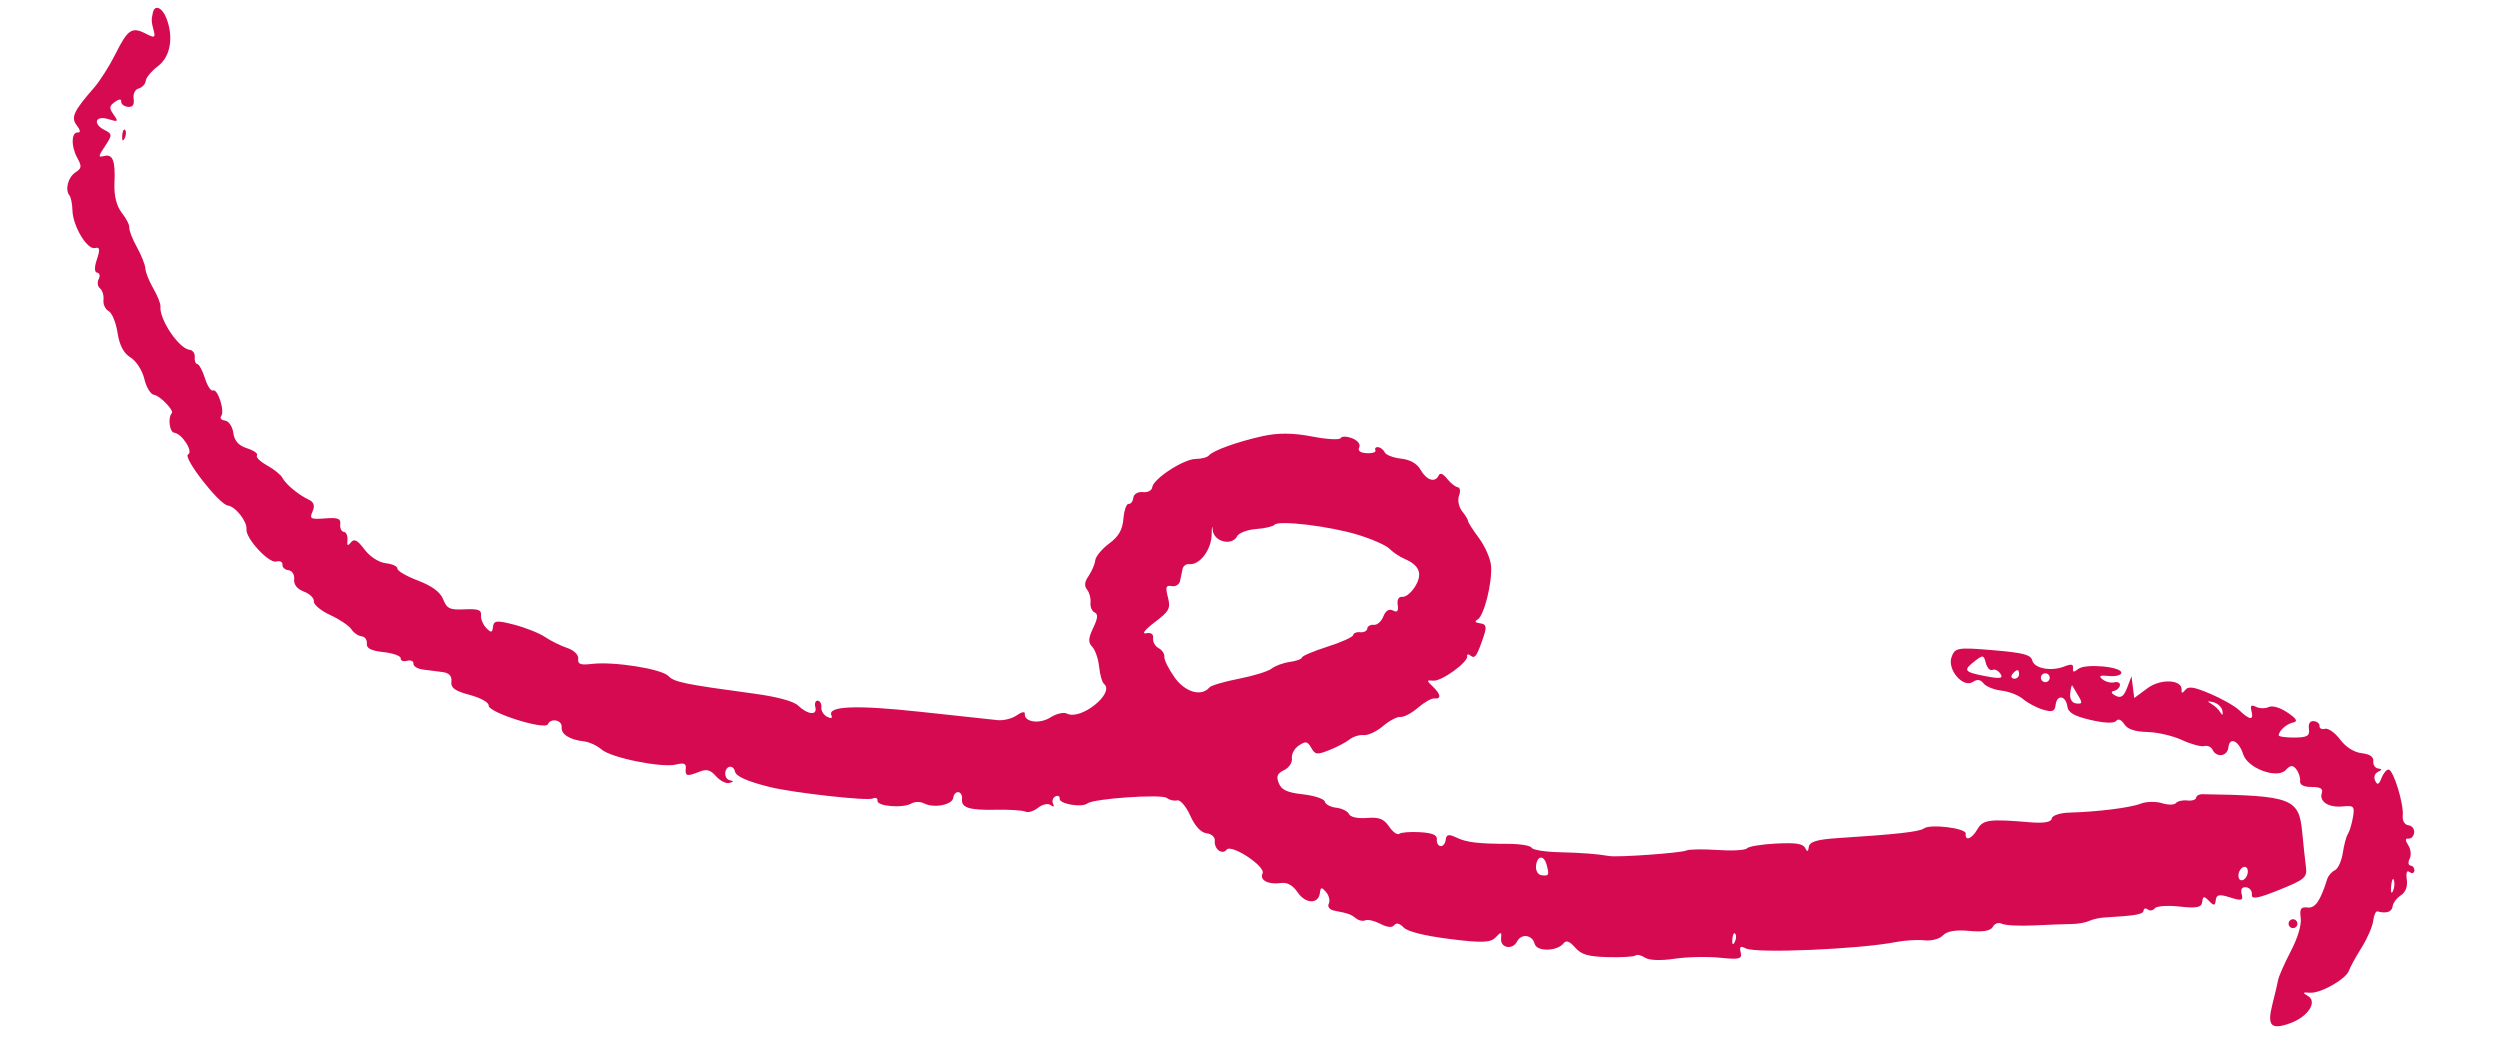 <?xml version="1.0" encoding="UTF-8"?> <svg xmlns="http://www.w3.org/2000/svg" width="83" height="35" viewBox="0 0 83 35" fill="none"> <path fill-rule="evenodd" clip-rule="evenodd" d="M5.074 0.424C5.021 0.675 5.024 0.716 5.104 1.021C5.166 1.254 5.129 1.267 4.834 1.115C4.379 0.88 4.241 0.974 3.829 1.8C3.637 2.185 3.322 2.681 3.13 2.903C2.434 3.702 2.343 3.903 2.555 4.17C2.662 4.305 2.68 4.407 2.594 4.397C2.369 4.372 2.35 4.844 2.561 5.232C2.721 5.526 2.715 5.583 2.507 5.721C2.259 5.884 2.151 6.296 2.306 6.49C2.356 6.553 2.401 6.776 2.405 6.985C2.416 7.502 2.896 8.303 3.154 8.235C3.314 8.193 3.329 8.279 3.218 8.608C3.129 8.87 3.132 9.042 3.225 9.052C3.309 9.062 3.332 9.157 3.277 9.265C3.221 9.372 3.241 9.512 3.321 9.574C3.4 9.637 3.452 9.808 3.435 9.956C3.419 10.103 3.496 10.271 3.607 10.328C3.718 10.386 3.851 10.71 3.902 11.049C3.965 11.461 4.108 11.732 4.333 11.867C4.518 11.979 4.725 12.298 4.791 12.578C4.858 12.857 5.002 13.096 5.112 13.108C5.304 13.129 5.789 13.63 5.704 13.718C5.567 13.858 5.627 14.349 5.783 14.366C6.042 14.395 6.429 14.999 6.245 15.087C6.054 15.177 7.279 16.752 7.565 16.784C7.816 16.812 8.212 17.316 8.183 17.572C8.15 17.868 8.922 18.707 9.169 18.643C9.294 18.61 9.388 18.656 9.378 18.745C9.368 18.834 9.458 18.918 9.578 18.931C9.698 18.945 9.783 19.08 9.766 19.232C9.746 19.405 9.867 19.558 10.088 19.64C10.283 19.713 10.432 19.86 10.42 19.966C10.409 20.072 10.652 20.275 10.961 20.418C11.271 20.56 11.587 20.772 11.664 20.889C11.74 21.007 11.893 21.113 12.003 21.125C12.114 21.137 12.193 21.246 12.179 21.366C12.162 21.525 12.317 21.604 12.737 21.651C13.057 21.686 13.312 21.779 13.303 21.857C13.295 21.935 13.39 21.972 13.515 21.939C13.641 21.906 13.735 21.948 13.726 22.032C13.717 22.116 13.856 22.204 14.036 22.228C14.215 22.252 14.509 22.289 14.689 22.312C14.911 22.339 15.007 22.441 14.986 22.627C14.962 22.839 15.099 22.939 15.599 23.072C15.954 23.167 16.234 23.323 16.223 23.421C16.197 23.652 18.093 24.252 18.19 24.043C18.291 23.823 18.674 23.909 18.647 24.145C18.622 24.375 18.913 24.56 19.385 24.613C19.561 24.632 19.824 24.753 19.969 24.881C20.288 25.16 21.973 25.5 22.451 25.381C22.707 25.318 22.786 25.35 22.768 25.512C22.739 25.769 22.809 25.786 23.22 25.621C23.463 25.524 23.584 25.557 23.774 25.773C23.908 25.924 24.107 26.024 24.216 25.993C24.366 25.952 24.37 25.93 24.234 25.906C24.135 25.889 24.065 25.776 24.078 25.655C24.106 25.41 24.352 25.382 24.402 25.619C24.436 25.777 24.83 25.95 25.572 26.132C26.363 26.325 28.794 26.596 28.973 26.511C29.07 26.465 29.142 26.498 29.132 26.584C29.111 26.771 29.983 26.841 30.262 26.674C30.37 26.61 30.558 26.61 30.68 26.673C31.004 26.841 31.622 26.722 31.648 26.486C31.661 26.375 31.737 26.291 31.817 26.299C31.897 26.308 31.952 26.407 31.939 26.519C31.906 26.818 32.169 26.902 33.078 26.884C33.524 26.875 33.96 26.904 34.046 26.947C34.132 26.991 34.321 26.932 34.465 26.817C34.609 26.701 34.798 26.662 34.885 26.73C34.979 26.804 35.01 26.786 34.962 26.684C34.918 26.591 34.954 26.481 35.041 26.44C35.128 26.399 35.191 26.434 35.181 26.519C35.162 26.692 35.923 26.819 36.105 26.673C36.306 26.512 38.566 26.357 38.737 26.492C38.828 26.563 38.984 26.599 39.085 26.573C39.186 26.547 39.38 26.774 39.516 27.079C39.67 27.424 39.874 27.645 40.059 27.665C40.222 27.683 40.344 27.793 40.331 27.909C40.3 28.185 40.577 28.397 40.724 28.209C40.881 28.009 42.035 28.773 41.917 29C41.806 29.217 42.111 29.377 42.521 29.317C42.736 29.286 42.919 29.387 43.085 29.63C43.351 30.017 43.779 30.022 43.822 29.638C43.843 29.45 43.88 29.446 44.027 29.618C44.125 29.734 44.165 29.907 44.115 30.004C44.064 30.102 44.142 30.202 44.292 30.232C44.773 30.326 44.845 30.351 45.016 30.488C45.109 30.562 45.25 30.592 45.328 30.555C45.407 30.517 45.63 30.569 45.826 30.67C46.06 30.791 46.217 30.806 46.288 30.715C46.357 30.627 46.469 30.654 46.601 30.792C46.732 30.929 47.287 31.067 48.127 31.174C49.19 31.308 49.487 31.299 49.653 31.123C49.842 30.925 49.858 30.928 49.836 31.162C49.807 31.475 50.216 31.549 50.366 31.259C50.508 30.983 50.872 31.031 50.951 31.335C51.021 31.603 51.699 31.589 51.913 31.315C51.997 31.208 52.113 31.252 52.295 31.458C52.502 31.694 52.724 31.759 53.379 31.776C53.833 31.789 54.246 31.764 54.298 31.722C54.351 31.68 54.494 31.713 54.615 31.795C54.746 31.884 55.144 31.898 55.587 31.831C55.999 31.769 56.678 31.753 57.097 31.796C57.746 31.863 57.847 31.838 57.791 31.62C57.741 31.427 57.781 31.395 57.96 31.487C58.293 31.66 61.737 31.514 62.943 31.276C63.232 31.219 63.659 31.193 63.891 31.219C64.123 31.245 64.4 31.171 64.507 31.054C64.634 30.915 64.939 30.863 65.38 30.906C65.83 30.95 66.094 30.904 66.163 30.77C66.221 30.658 66.355 30.613 66.461 30.668C66.567 30.723 67.044 30.748 67.521 30.724C67.999 30.701 68.56 30.68 68.768 30.678C68.976 30.677 69.24 30.631 69.355 30.576C69.469 30.522 69.703 30.469 69.874 30.46C70.902 30.401 71.152 30.357 71.166 30.233C71.174 30.157 71.238 30.14 71.307 30.194C71.376 30.249 71.482 30.231 71.541 30.155C71.601 30.079 71.973 30.053 72.368 30.098C72.935 30.161 73.093 30.128 73.114 29.941C73.136 29.747 73.176 29.741 73.338 29.91C73.501 30.079 73.541 30.074 73.563 29.883C73.583 29.699 73.684 29.681 74.039 29.794C74.42 29.916 74.48 29.899 74.424 29.686C74.382 29.521 74.433 29.442 74.573 29.457C74.69 29.47 74.775 29.58 74.762 29.7C74.743 29.867 74.961 29.83 75.672 29.543C76.512 29.205 76.602 29.129 76.558 28.792C76.531 28.586 76.474 28.057 76.432 27.618C76.326 26.505 76.081 26.413 73.109 26.367C73.008 26.366 72.919 26.419 72.911 26.486C72.904 26.553 72.77 26.594 72.615 26.576C72.46 26.559 72.291 26.598 72.24 26.663C72.19 26.727 71.982 26.729 71.779 26.666C71.575 26.602 71.258 26.61 71.073 26.681C70.723 26.818 69.638 26.953 68.693 26.979C68.388 26.987 68.129 27.076 68.118 27.176C68.105 27.294 67.852 27.338 67.404 27.3C66.038 27.184 65.835 27.211 65.648 27.534C65.464 27.854 65.233 27.939 65.262 27.676C65.282 27.495 64.084 27.347 63.874 27.504C63.727 27.615 62.964 27.7 61.009 27.825C60.332 27.868 60.074 27.947 60.053 28.116C60.033 28.283 59.999 28.294 59.931 28.154C59.861 28.009 59.623 27.973 58.966 28.006C58.487 28.03 58.051 28.102 57.998 28.165C57.944 28.228 57.507 28.253 57.026 28.22C56.545 28.187 56.08 28.194 55.992 28.235C55.818 28.319 53.716 28.47 53.426 28.42C53.009 28.349 52.543 28.313 51.75 28.293C51.287 28.281 50.882 28.215 50.849 28.145C50.816 28.075 50.472 28.017 50.086 28.016C49.055 28.014 48.69 27.969 48.338 27.8C48.099 27.686 48.017 27.704 47.998 27.878C47.984 28.004 47.907 28.1 47.827 28.091C47.746 28.082 47.691 27.982 47.704 27.869C47.72 27.723 47.562 27.654 47.147 27.629C46.827 27.61 46.516 27.634 46.455 27.683C46.395 27.732 46.244 27.625 46.12 27.445C45.942 27.184 45.791 27.125 45.381 27.156C45.067 27.18 44.835 27.128 44.786 27.025C44.742 26.931 44.551 26.837 44.362 26.816C44.174 26.795 44.004 26.704 43.984 26.614C43.965 26.523 43.64 26.415 43.261 26.372C42.734 26.313 42.545 26.226 42.456 26.002C42.364 25.773 42.403 25.678 42.633 25.568C42.795 25.49 42.911 25.314 42.891 25.176C42.871 25.039 42.975 24.847 43.122 24.75C43.352 24.599 43.409 24.609 43.533 24.828C43.664 25.057 43.721 25.064 44.13 24.904C44.379 24.807 44.681 24.648 44.802 24.552C44.923 24.455 45.136 24.389 45.277 24.404C45.417 24.42 45.704 24.286 45.915 24.106C46.125 23.926 46.387 23.789 46.497 23.802C46.607 23.814 46.867 23.677 47.075 23.497C47.283 23.317 47.528 23.178 47.618 23.188C47.858 23.215 47.839 23.052 47.572 22.797C47.355 22.59 47.356 22.576 47.587 22.598C47.862 22.623 48.749 21.98 48.711 21.783C48.697 21.715 48.749 21.708 48.826 21.769C48.97 21.882 49.034 21.787 49.261 21.116C49.366 20.805 49.341 20.718 49.136 20.694C48.978 20.674 48.945 20.628 49.051 20.573C49.268 20.461 49.55 19.337 49.502 18.778C49.483 18.546 49.301 18.134 49.099 17.861C48.897 17.589 48.735 17.336 48.739 17.298C48.744 17.261 48.655 17.115 48.543 16.974C48.431 16.833 48.385 16.6 48.44 16.456C48.496 16.311 48.477 16.186 48.399 16.177C48.32 16.168 48.161 16.042 48.045 15.896C47.907 15.722 47.809 15.686 47.76 15.79C47.646 16.038 47.357 15.943 47.162 15.595C47.048 15.392 46.818 15.261 46.516 15.227C46.258 15.198 46.014 15.104 45.974 15.019C45.933 14.933 45.834 14.855 45.754 14.846C45.674 14.837 45.634 14.883 45.664 14.947C45.694 15.011 45.566 15.056 45.378 15.046C45.158 15.035 45.069 14.966 45.127 14.853C45.178 14.754 45.076 14.622 44.892 14.551C44.713 14.482 44.541 14.479 44.51 14.545C44.478 14.611 44.049 14.587 43.555 14.491C42.938 14.371 42.43 14.367 41.931 14.477C41.094 14.661 40.269 14.957 40.135 15.122C40.084 15.184 39.887 15.236 39.697 15.237C39.295 15.239 38.286 15.898 38.254 16.178C38.243 16.284 38.102 16.356 37.942 16.338C37.78 16.32 37.64 16.403 37.626 16.524C37.613 16.645 37.543 16.737 37.471 16.729C37.398 16.721 37.321 16.942 37.297 17.22C37.266 17.593 37.141 17.811 36.822 18.047C36.583 18.224 36.377 18.474 36.362 18.604C36.347 18.733 36.249 18.965 36.143 19.12C36.004 19.323 35.99 19.449 36.092 19.577C36.17 19.675 36.221 19.868 36.205 20.006C36.19 20.143 36.251 20.29 36.34 20.332C36.462 20.389 36.45 20.52 36.294 20.848C36.129 21.192 36.122 21.328 36.263 21.475C36.362 21.578 36.465 21.876 36.491 22.138C36.518 22.399 36.591 22.655 36.653 22.705C37.026 23.009 35.88 23.929 35.424 23.692C35.316 23.636 35.069 23.693 34.874 23.818C34.515 24.049 33.993 23.974 34.024 23.697C34.033 23.613 33.914 23.635 33.76 23.746C33.606 23.857 33.316 23.93 33.116 23.908C32.916 23.887 31.759 23.762 30.546 23.631C28.401 23.399 27.456 23.44 27.605 23.756C27.647 23.845 27.586 23.863 27.462 23.798C27.343 23.737 27.256 23.595 27.269 23.483C27.281 23.371 27.228 23.272 27.151 23.263C27.073 23.255 27.036 23.351 27.069 23.476C27.143 23.762 26.819 23.732 26.495 23.423C26.346 23.281 25.806 23.134 25.065 23.033C22.709 22.714 22.387 22.648 22.191 22.444C21.964 22.207 20.382 21.956 19.656 22.041C19.268 22.087 19.176 22.053 19.197 21.87C19.211 21.74 19.055 21.587 18.831 21.512C18.617 21.441 18.287 21.278 18.098 21.15C17.91 21.023 17.45 20.838 17.076 20.741C16.495 20.589 16.392 20.599 16.368 20.809C16.345 21.011 16.305 21.018 16.143 20.849C16.034 20.735 15.956 20.544 15.969 20.423C15.989 20.249 15.873 20.209 15.425 20.23C14.933 20.253 14.837 20.209 14.714 19.898C14.618 19.657 14.344 19.453 13.875 19.275C13.493 19.13 13.187 18.951 13.195 18.879C13.203 18.806 13.03 18.725 12.809 18.699C12.573 18.671 12.284 18.484 12.101 18.242C11.864 17.928 11.758 17.873 11.65 18.009C11.544 18.141 11.515 18.122 11.535 17.93C11.549 17.789 11.495 17.667 11.415 17.658C11.335 17.649 11.282 17.536 11.296 17.406C11.318 17.215 11.222 17.178 10.79 17.211C10.309 17.247 10.268 17.224 10.378 16.978C10.461 16.79 10.421 16.669 10.25 16.589C9.911 16.431 9.479 16.072 9.373 15.859C9.325 15.763 9.097 15.58 8.868 15.453C8.638 15.326 8.486 15.175 8.531 15.118C8.575 15.061 8.428 14.956 8.204 14.884C7.921 14.793 7.781 14.638 7.746 14.371C7.717 14.161 7.593 13.977 7.47 13.963C7.347 13.95 7.29 13.882 7.344 13.812C7.472 13.649 7.225 12.888 7.069 12.963C7.003 12.994 6.884 12.812 6.805 12.559C6.725 12.306 6.611 12.093 6.55 12.086C6.49 12.079 6.451 11.975 6.465 11.854C6.478 11.734 6.401 11.626 6.293 11.614C5.936 11.573 5.28 10.594 5.327 10.171C5.336 10.086 5.23 9.818 5.089 9.575C4.949 9.333 4.831 9.037 4.827 8.919C4.823 8.801 4.697 8.482 4.548 8.211C4.398 7.941 4.283 7.647 4.293 7.559C4.303 7.471 4.189 7.247 4.041 7.061C3.87 6.845 3.782 6.491 3.8 6.088C3.834 5.328 3.747 5.103 3.45 5.181C3.256 5.232 3.26 5.19 3.489 4.848C3.731 4.485 3.73 4.447 3.474 4.318C3.066 4.113 3.165 3.821 3.596 3.955C3.92 4.056 3.938 4.041 3.774 3.808C3.616 3.584 3.622 3.524 3.816 3.382C3.947 3.287 4.035 3.281 4.025 3.369C4.016 3.452 4.114 3.532 4.243 3.547C4.404 3.565 4.465 3.481 4.437 3.282C4.412 3.114 4.483 2.968 4.606 2.936C4.722 2.906 4.826 2.792 4.839 2.683C4.851 2.574 5.034 2.354 5.246 2.195C5.66 1.884 5.772 1.23 5.521 0.598C5.379 0.239 5.132 0.143 5.074 0.424ZM4.057 4.5C4.045 4.67 4.076 4.709 4.135 4.598C4.189 4.497 4.198 4.37 4.155 4.316C4.112 4.263 4.068 4.345 4.057 4.5ZM45.078 17.753C45.548 17.896 46.022 18.106 46.131 18.219C46.24 18.332 46.466 18.483 46.633 18.555C47.13 18.77 47.238 19.049 46.984 19.468C46.861 19.671 46.671 19.827 46.562 19.815C46.437 19.802 46.378 19.902 46.404 20.083C46.435 20.291 46.389 20.343 46.245 20.268C46.118 20.202 46.001 20.275 45.928 20.465C45.864 20.632 45.721 20.757 45.61 20.745C45.5 20.733 45.402 20.788 45.393 20.869C45.384 20.949 45.278 21.003 45.158 20.99C45.038 20.977 44.934 21.019 44.926 21.084C44.919 21.149 44.536 21.322 44.074 21.469C43.613 21.616 43.23 21.778 43.224 21.83C43.217 21.881 43.035 21.947 42.819 21.977C42.604 22.006 42.334 22.105 42.219 22.197C42.105 22.288 41.615 22.44 41.131 22.534C40.647 22.628 40.206 22.758 40.153 22.822C39.889 23.14 39.345 22.983 38.995 22.489C38.798 22.21 38.645 21.902 38.656 21.805C38.667 21.707 38.582 21.578 38.467 21.519C38.352 21.459 38.27 21.312 38.283 21.191C38.299 21.049 38.215 20.991 38.044 21.026C37.896 21.055 38.022 20.896 38.33 20.663C38.822 20.292 38.869 20.203 38.775 19.832C38.687 19.485 38.708 19.424 38.902 19.46C39.03 19.483 39.155 19.405 39.179 19.286C39.203 19.167 39.24 18.988 39.261 18.888C39.281 18.789 39.381 18.717 39.484 18.729C39.829 18.767 40.218 18.253 40.227 17.747C40.231 17.479 40.247 17.411 40.262 17.596C40.292 17.982 40.898 18.139 41.07 17.805C41.127 17.694 41.413 17.585 41.704 17.564C41.995 17.542 42.269 17.478 42.312 17.423C42.437 17.263 44.137 17.466 45.078 17.753ZM64.793 21.81C64.638 22.228 65.173 22.855 65.501 22.639C65.648 22.542 65.749 22.557 65.856 22.691C65.938 22.795 66.207 22.902 66.453 22.929C66.7 22.957 67.02 23.083 67.166 23.209C67.312 23.336 67.608 23.493 67.823 23.558C68.136 23.653 68.221 23.622 68.246 23.405C68.285 23.052 68.582 23.086 68.635 23.45C68.665 23.662 68.858 23.774 69.411 23.903C69.854 24.007 70.19 24.02 70.255 23.936C70.324 23.849 70.425 23.889 70.525 24.042C70.635 24.211 70.874 24.291 71.293 24.302C71.628 24.31 72.145 24.43 72.443 24.569C72.741 24.707 73.072 24.798 73.179 24.77C73.286 24.742 73.409 24.794 73.453 24.886C73.585 25.167 73.949 25.116 73.983 24.812C74.024 24.445 74.333 24.592 74.475 25.046C74.622 25.511 75.606 25.871 75.888 25.563C76.038 25.4 76.121 25.393 76.235 25.537C76.318 25.642 76.376 25.817 76.363 25.927C76.348 26.059 76.479 26.127 76.746 26.127C77.032 26.126 77.132 26.185 77.085 26.325C76.988 26.613 77.306 26.818 77.778 26.773C78.152 26.736 78.181 26.768 78.116 27.143C78.076 27.369 78.001 27.615 77.949 27.691C77.897 27.766 77.821 28.047 77.781 28.314C77.742 28.582 77.624 28.841 77.519 28.891C77.414 28.941 77.3 29.072 77.265 29.182C77.032 29.918 76.867 30.157 76.611 30.129C76.387 30.104 76.343 30.171 76.384 30.475C76.415 30.704 76.285 31.14 76.053 31.584C75.844 31.986 75.655 32.414 75.634 32.533C75.612 32.653 75.527 33.018 75.443 33.345C75.26 34.062 75.398 34.204 76.046 33.966C76.638 33.748 76.952 33.248 76.615 33.06C76.432 32.958 76.446 32.939 76.69 32.958C77.047 32.985 77.893 32.504 77.988 32.219C78.025 32.109 78.212 31.768 78.404 31.462C78.596 31.155 78.771 30.753 78.791 30.567C78.812 30.381 78.877 30.242 78.936 30.259C79.225 30.338 79.413 30.275 79.434 30.093C79.446 29.983 79.568 29.818 79.705 29.728C79.867 29.621 79.937 29.437 79.906 29.202C79.874 28.971 79.908 28.881 79.998 28.951C80.075 29.012 80.146 28.993 80.156 28.908C80.165 28.823 80.11 28.746 80.032 28.737C79.955 28.729 79.94 28.626 80.001 28.51C80.061 28.394 80.04 28.192 79.954 28.061C79.847 27.896 79.849 27.829 79.963 27.842C80.052 27.852 80.137 27.762 80.15 27.641C80.164 27.521 80.076 27.411 79.957 27.398C79.835 27.384 79.753 27.244 79.771 27.082C79.813 26.706 79.466 25.569 79.304 25.55C79.236 25.543 79.128 25.669 79.066 25.832C78.982 26.051 78.927 26.075 78.856 25.923C78.8 25.804 78.838 25.681 78.947 25.628C79.089 25.558 79.09 25.53 78.952 25.513C78.852 25.501 78.781 25.392 78.794 25.271C78.81 25.128 78.676 25.037 78.408 25.006C78.156 24.978 77.878 24.802 77.692 24.552C77.524 24.328 77.299 24.167 77.19 24.196C77.082 24.224 77 24.184 77.009 24.106C77.018 24.028 76.933 23.954 76.82 23.942C76.692 23.927 76.631 24.024 76.656 24.201C76.69 24.432 76.6 24.484 76.168 24.487C75.878 24.488 75.645 24.453 75.651 24.41C75.674 24.244 75.92 24.03 76.138 23.985C76.299 23.952 76.242 23.856 75.945 23.657C75.694 23.487 75.442 23.415 75.316 23.475C75.2 23.529 75.011 23.525 74.895 23.465C74.742 23.385 74.702 23.425 74.75 23.61C74.831 23.923 74.693 23.913 74.344 23.581C74.199 23.443 73.766 23.197 73.383 23.035C72.829 22.8 72.657 22.774 72.549 22.909C72.459 23.021 72.418 23.022 72.429 22.913C72.464 22.559 71.741 22.519 71.295 22.85L70.857 23.174L70.811 22.812L70.766 22.451L70.62 22.836C70.511 23.122 70.413 23.19 70.238 23.099C70.091 23.022 70.07 22.962 70.184 22.938C70.284 22.916 70.373 22.832 70.382 22.749C70.391 22.667 70.307 22.624 70.195 22.653C70.083 22.682 69.906 22.637 69.801 22.553C69.662 22.442 69.72 22.412 70.011 22.442C70.231 22.466 70.419 22.419 70.428 22.339C70.451 22.132 69.232 22.021 68.998 22.209C68.847 22.33 68.808 22.324 68.824 22.184C68.839 22.051 68.766 22.035 68.546 22.123C68.105 22.3 67.54 22.197 67.471 21.927C67.421 21.735 67.176 21.671 66.163 21.586C64.994 21.488 64.908 21.502 64.793 21.81ZM66.147 22.241C66.224 22.204 66.345 22.264 66.416 22.372C66.516 22.526 66.403 22.543 65.909 22.447C65.201 22.31 65.164 22.256 65.572 21.941C65.837 21.738 65.859 21.742 65.931 22.016C65.973 22.176 66.071 22.277 66.147 22.241ZM67.031 22.403C67.022 22.483 66.946 22.541 66.861 22.531C66.776 22.522 66.755 22.453 66.813 22.378C66.871 22.303 66.948 22.245 66.984 22.249C67.019 22.253 67.04 22.322 67.031 22.403ZM68.05 22.517C68.041 22.597 67.968 22.655 67.888 22.646C67.808 22.637 67.75 22.564 67.759 22.484C67.768 22.404 67.841 22.345 67.921 22.354C68.001 22.363 68.059 22.436 68.05 22.517ZM69.002 23.104C69.144 23.341 69.134 23.377 68.932 23.355C68.787 23.338 68.71 23.206 68.732 23.012C68.751 22.838 68.782 22.725 68.801 22.761C68.82 22.797 68.911 22.951 69.002 23.104ZM73.785 23.602C73.808 23.747 73.784 23.765 73.718 23.654C73.662 23.558 73.522 23.427 73.408 23.363C73.262 23.281 73.282 23.265 73.475 23.311C73.627 23.347 73.766 23.478 73.785 23.602ZM79.44 29.595C79.388 29.691 79.364 29.605 79.387 29.404C79.409 29.203 79.451 29.125 79.481 29.23C79.51 29.335 79.491 29.499 79.44 29.595ZM74.587 29.093C74.529 29.205 74.43 29.257 74.366 29.207C74.303 29.157 74.298 29.024 74.356 28.912C74.414 28.799 74.514 28.748 74.577 28.798C74.641 28.848 74.645 28.98 74.587 29.093ZM75.982 30.65C75.973 30.73 76.031 30.803 76.111 30.812C76.191 30.821 76.264 30.763 76.273 30.683C76.282 30.602 76.224 30.529 76.144 30.52C76.064 30.511 75.991 30.57 75.982 30.65ZM51.351 28.719C51.439 29.06 51.426 29.085 51.181 29.058C51.06 29.044 50.978 28.904 50.996 28.741C51.035 28.393 51.263 28.379 51.351 28.719ZM57.591 31.282C57.532 31.393 57.501 31.354 57.513 31.183C57.524 31.029 57.568 30.946 57.611 31C57.654 31.054 57.645 31.181 57.591 31.282Z" fill="#D60A50"></path> </svg> 
